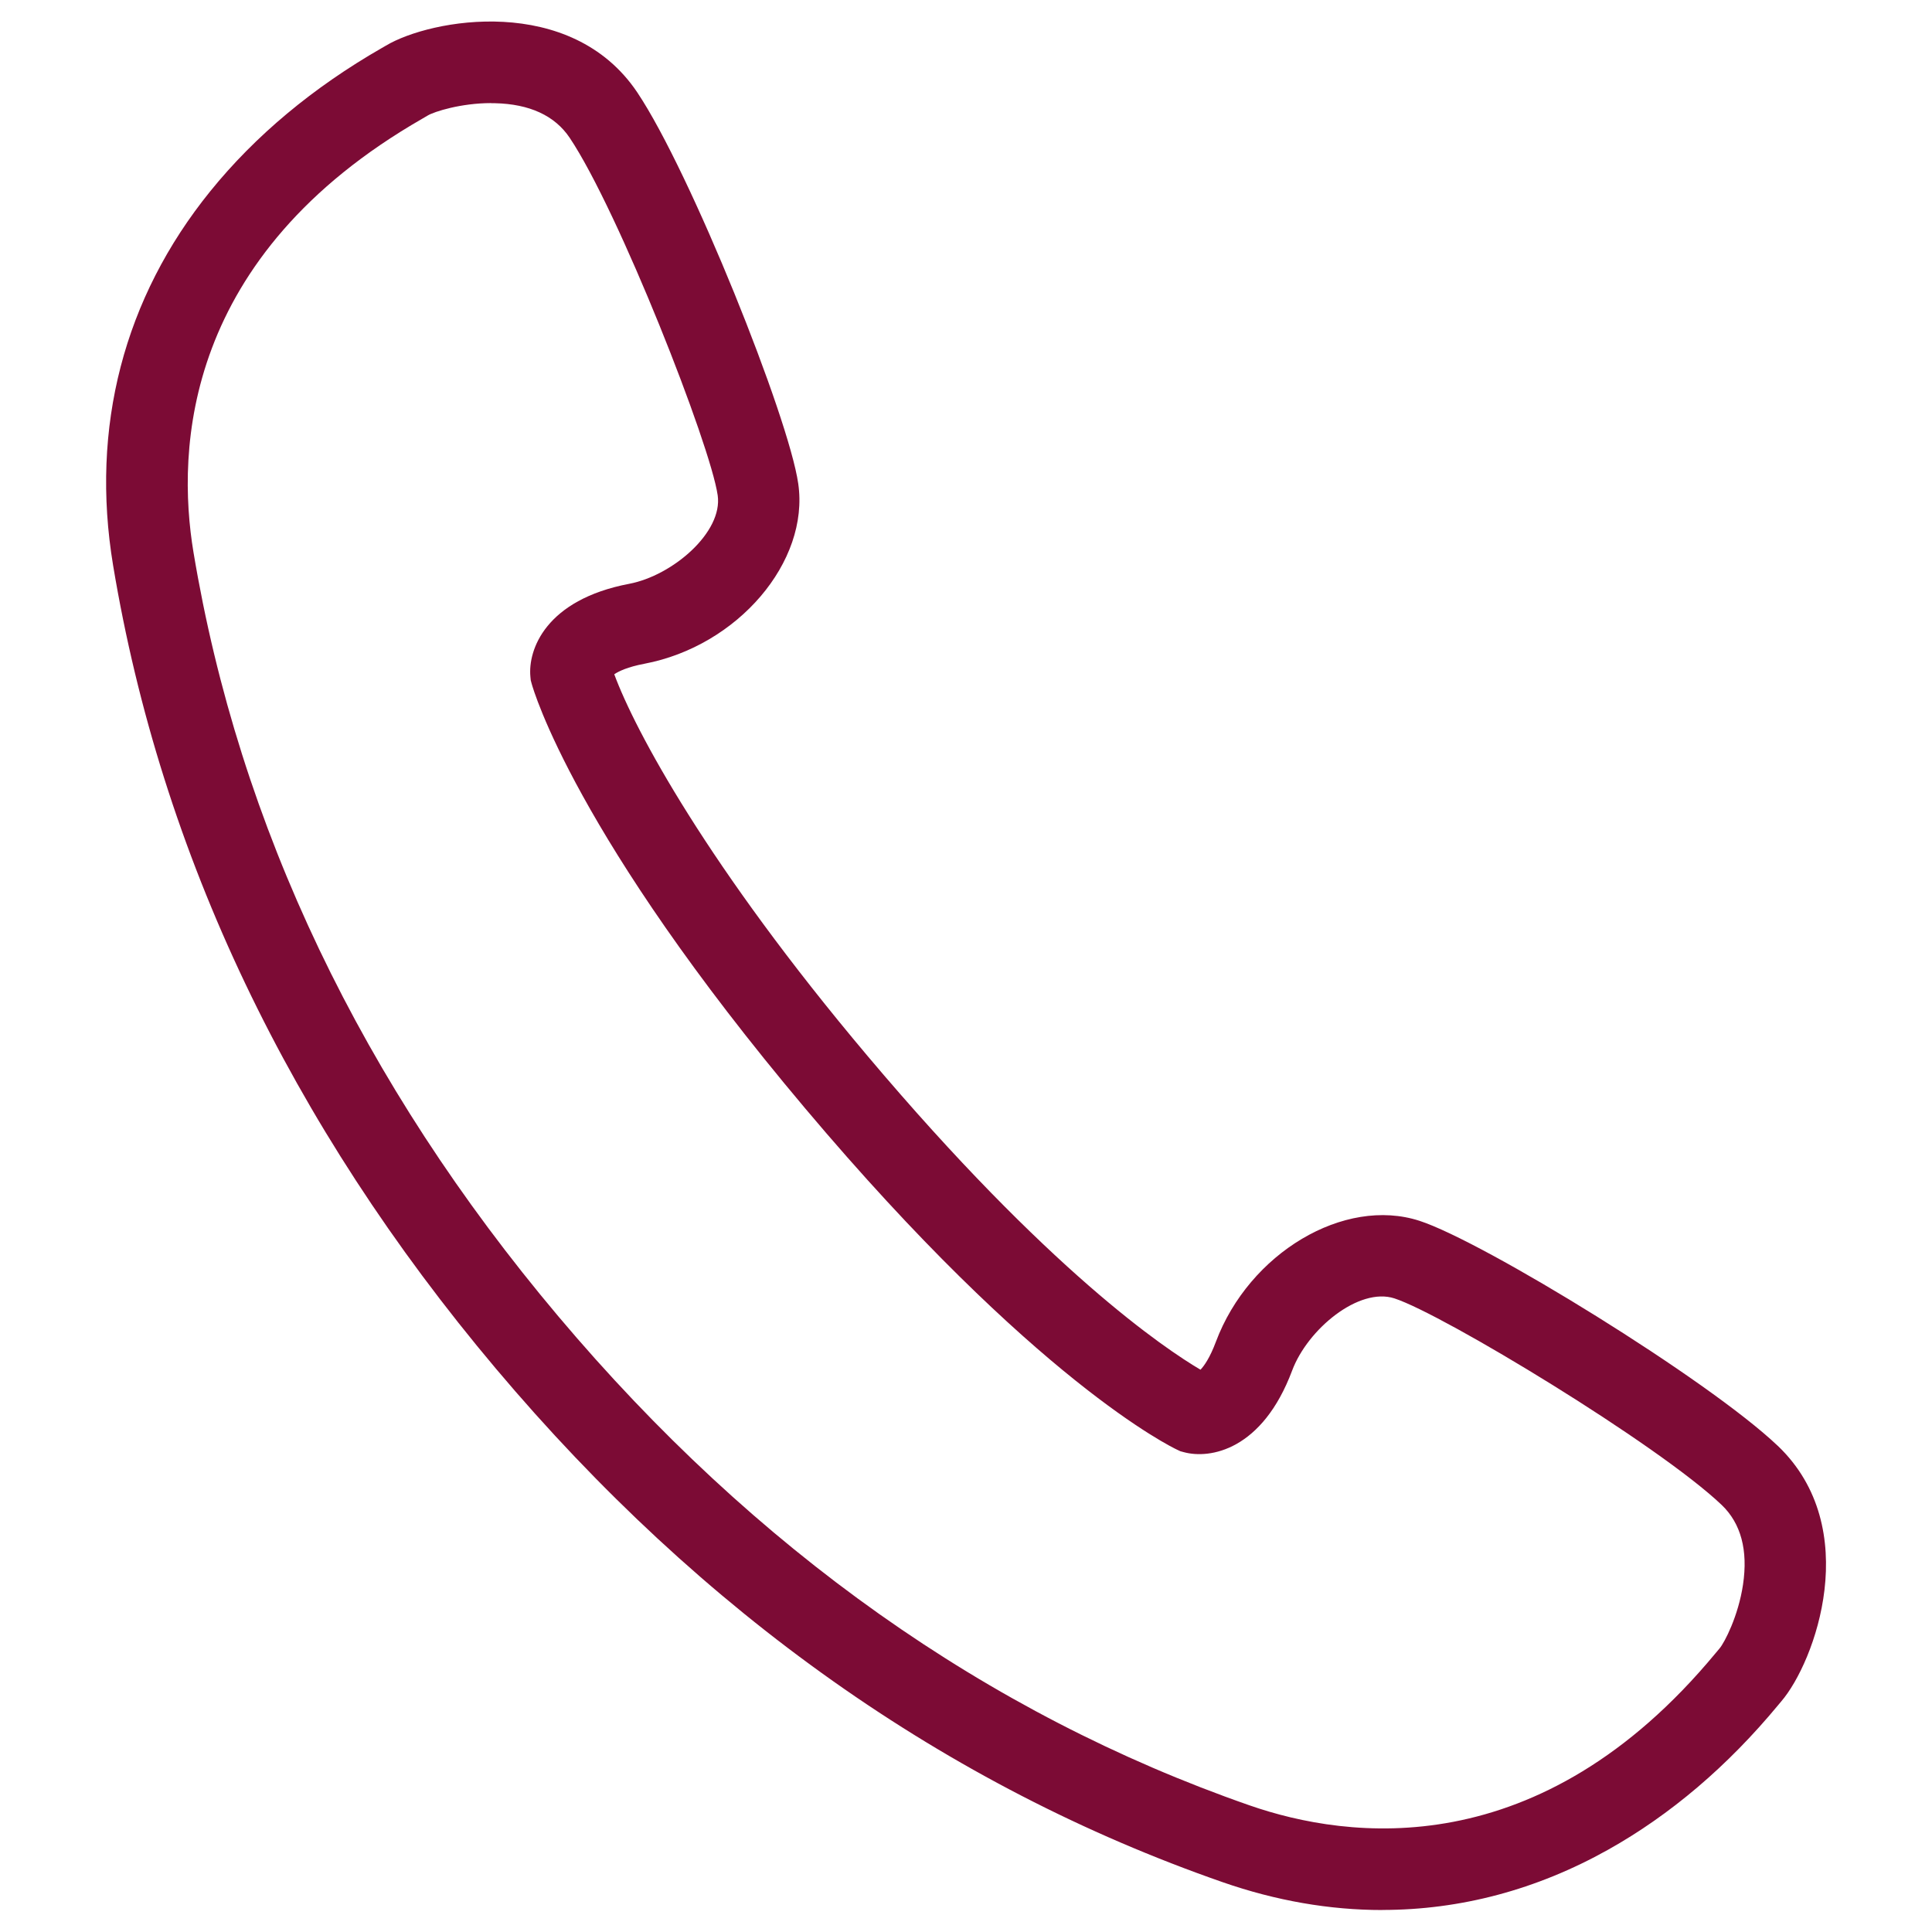 <?xml version="1.0" encoding="UTF-8"?>
<svg id="_レイヤー_2" data-name="レイヤー 2" xmlns="http://www.w3.org/2000/svg" viewBox="0 0 509 509">
  <defs>
    <style>
      .cls-1 {
        fill: none;
      }

      .cls-1, .cls-2 {
        stroke-width: 0px;
      }

      .cls-2 {
        fill: #7c0b35;
      }
    </style>
  </defs>
  <g id="_2" data-name="2">
    <g>
      <rect class="cls-1" width="509" height="509"/>
      <path class="cls-2" d="m364.2,503.21c-13.91,0-28.01-2.44-42.07-7.33-72.74-25.32-137.16-70.84-191.47-135.29-54.29-64.43-88.22-135.63-100.86-211.62-6.04-36.36,2.82-70.45,25.61-98.6,11.83-14.62,27.05-27.32,45.21-37.74.45-.26.8-.46,1.06-.61,11.75-7.05,48.7-13.74,66.2,12.3,14.14,21.1,39.92,85.64,42.42,103.09,3,20.6-15.94,42.79-40.53,47.46-4.48.85-6.81,2-7.94,2.77,5.45,14.79,24.62,50.59,66.68,100.5,47.74,56.65,78.48,77.25,87.77,82.72.95-1,2.46-3.1,4.04-7.32,8.77-23.44,33.85-38.35,53.67-31.9,16.77,5.44,76.01,41.8,94.38,59.28h.01c22.68,21.67,9.82,56.95.89,67.34-.19.22-.45.53-.77.92-13.35,16.13-28.44,28.97-44.85,38.15-18.85,10.55-38.93,15.86-59.46,15.86ZM129.41,27.16c-7.98,0-15.03,2.26-16.7,3.26-.34.21-.81.48-1.4.82-63,36.17-64.85,87.09-60.34,114.23,12,72.14,44.33,139.87,96.11,201.31,51.79,61.46,113.06,104.81,182.11,128.85,25.98,9.05,76.48,15.86,122.8-40.1.43-.52.78-.94,1.03-1.23,1.32-1.54,4.96-8.56,6.19-16.82,1.35-9.07-.54-16.13-5.62-20.99h0c-16.75-15.95-73.44-50.27-86.22-54.42-9.36-3.04-22.86,8.1-26.95,19.02-7.86,20.98-21.64,23.38-28.55,21.49l-.89-.24-.83-.39c-1.5-.7-37.46-18.07-98.04-89.96-60.58-71.88-71.6-110.27-72.04-111.87l-.24-.89-.09-.92c-.69-7.13,4.01-20.31,26.03-24.5,11.45-2.18,24.72-13.6,23.31-23.32-1.91-13.31-26.11-74.97-39-94.2-3.92-5.83-10.56-8.9-19.74-9.1-.31,0-.62,0-.92,0Z"/>
    </g>
  </g>
</svg>